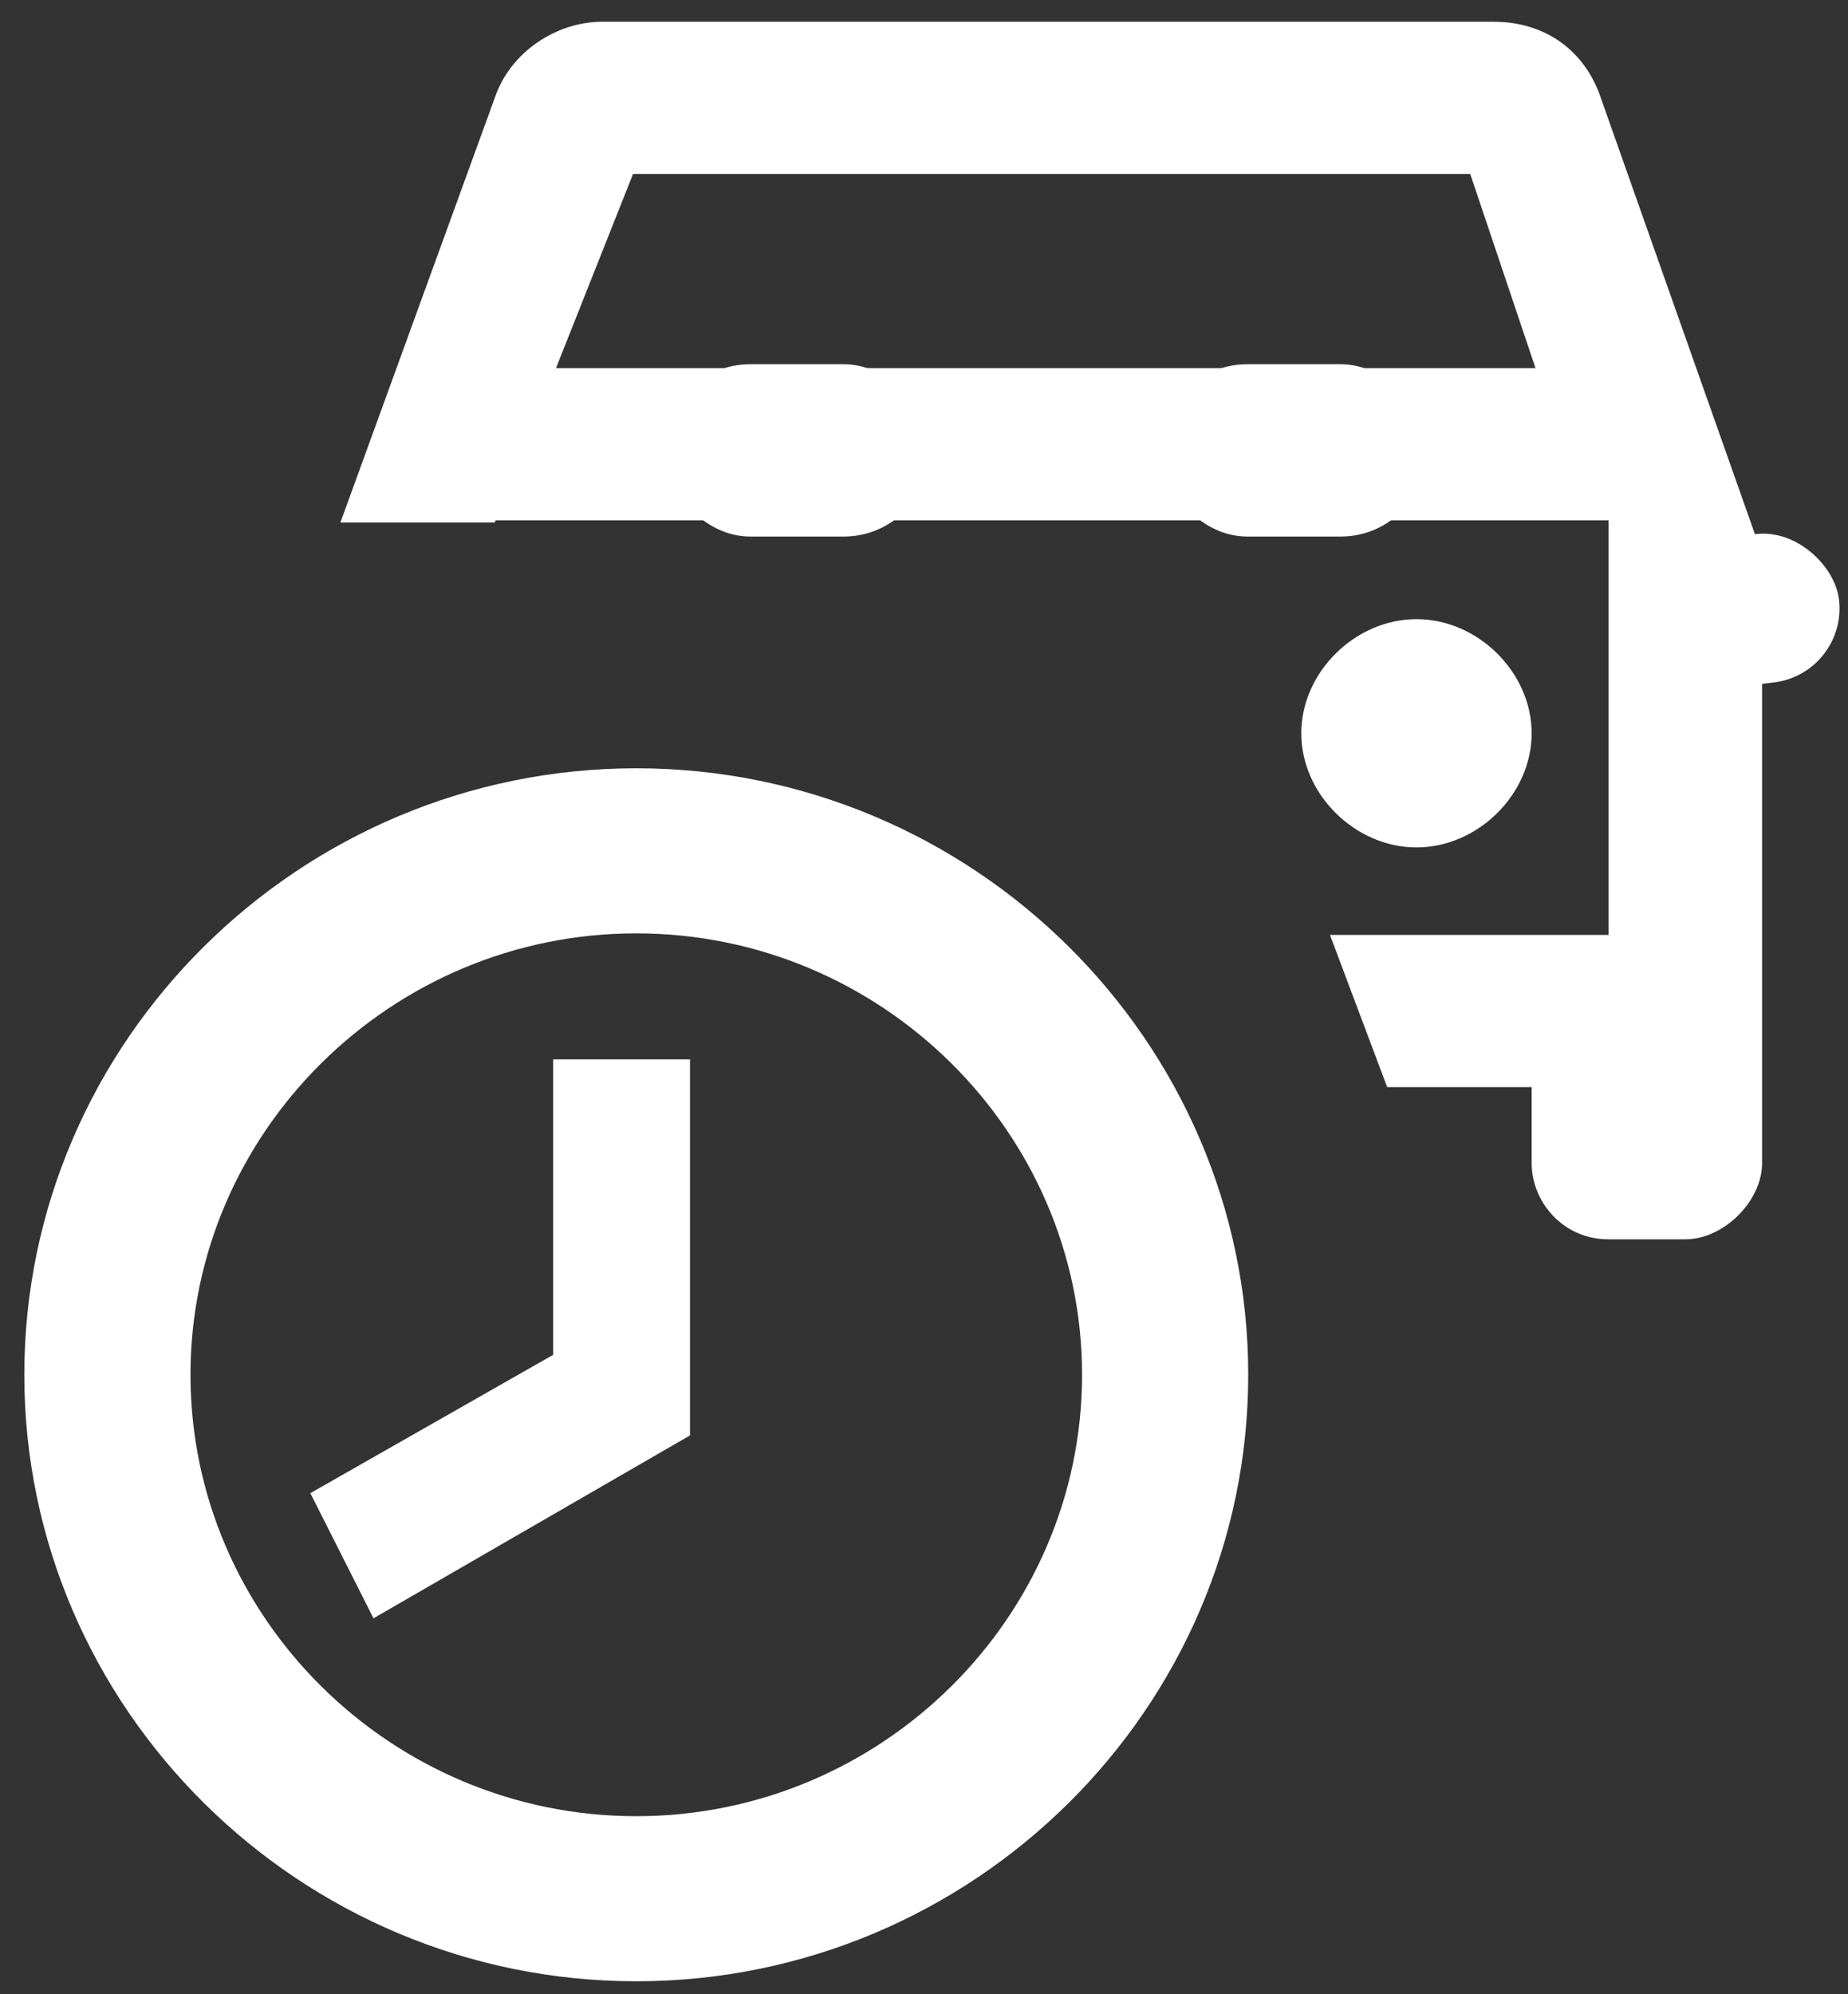 <?xml version="1.0" encoding="UTF-8"?> <svg xmlns="http://www.w3.org/2000/svg" width="38" height="41" viewBox="0 0 38 41" fill="none"><rect x="0" y="0" width="38" height="41" fill="#333333" stroke="none"/> <path d="M28.524 22.35H31.495V23.914C31.495 24.696 32.127 25.479 33.075 25.479H34.654C35.443 25.479 36.233 24.696 36.233 23.914V11.398L32.917 2.012C32.601 1.073 31.811 0.447 30.706 0.447H12.385C11.437 0.447 10.49 1.073 10.174 2.012L7 10.741C8.188 10.741 8.426 10.741 10.174 10.741L13.017 3.576H30.232L31.574 7.568H11.162L9.927 10.697H33.075V19.221H27.348C27.348 19.221 27.348 19.221 28.524 22.35ZM31.495 15.076C31.495 16.327 30.39 17.422 29.127 17.422C27.863 17.422 26.758 16.327 26.758 15.076C26.758 13.824 27.863 12.729 29.127 12.729C30.39 12.729 31.495 13.824 31.495 15.076Z" fill="white"></path> <rect width="4.515" height="3.071" rx="1.535" transform="matrix(0.993 -0.12 0.122 0.993 33.143 11.338)" fill="white"></rect> <rect x="13.655" y="7.488" width="5.466" height="3.543" rx="1.771" fill="white"></rect> <rect x="23.874" y="7.488" width="5.466" height="3.543" rx="1.771" fill="white"></rect> <path d="M13.083 37.839C18.4 37.839 22.75 33.53 22.75 28.264C22.75 22.998 18.4 18.689 13.083 18.689C7.767 18.689 3.417 22.998 3.417 28.264C3.417 33.53 7.767 37.839 13.083 37.839ZM13.083 16.295C19.729 16.295 25.167 21.681 25.167 28.264C25.167 34.847 19.729 40.233 13.083 40.233C6.438 40.233 1 34.847 1 28.264C1 21.681 6.438 16.295 13.083 16.295ZM13.688 29.222L7.888 32.573L7.042 30.897L11.875 28.144V22.28H13.688V29.222Z" fill="white" stroke="white"></path> </svg> 